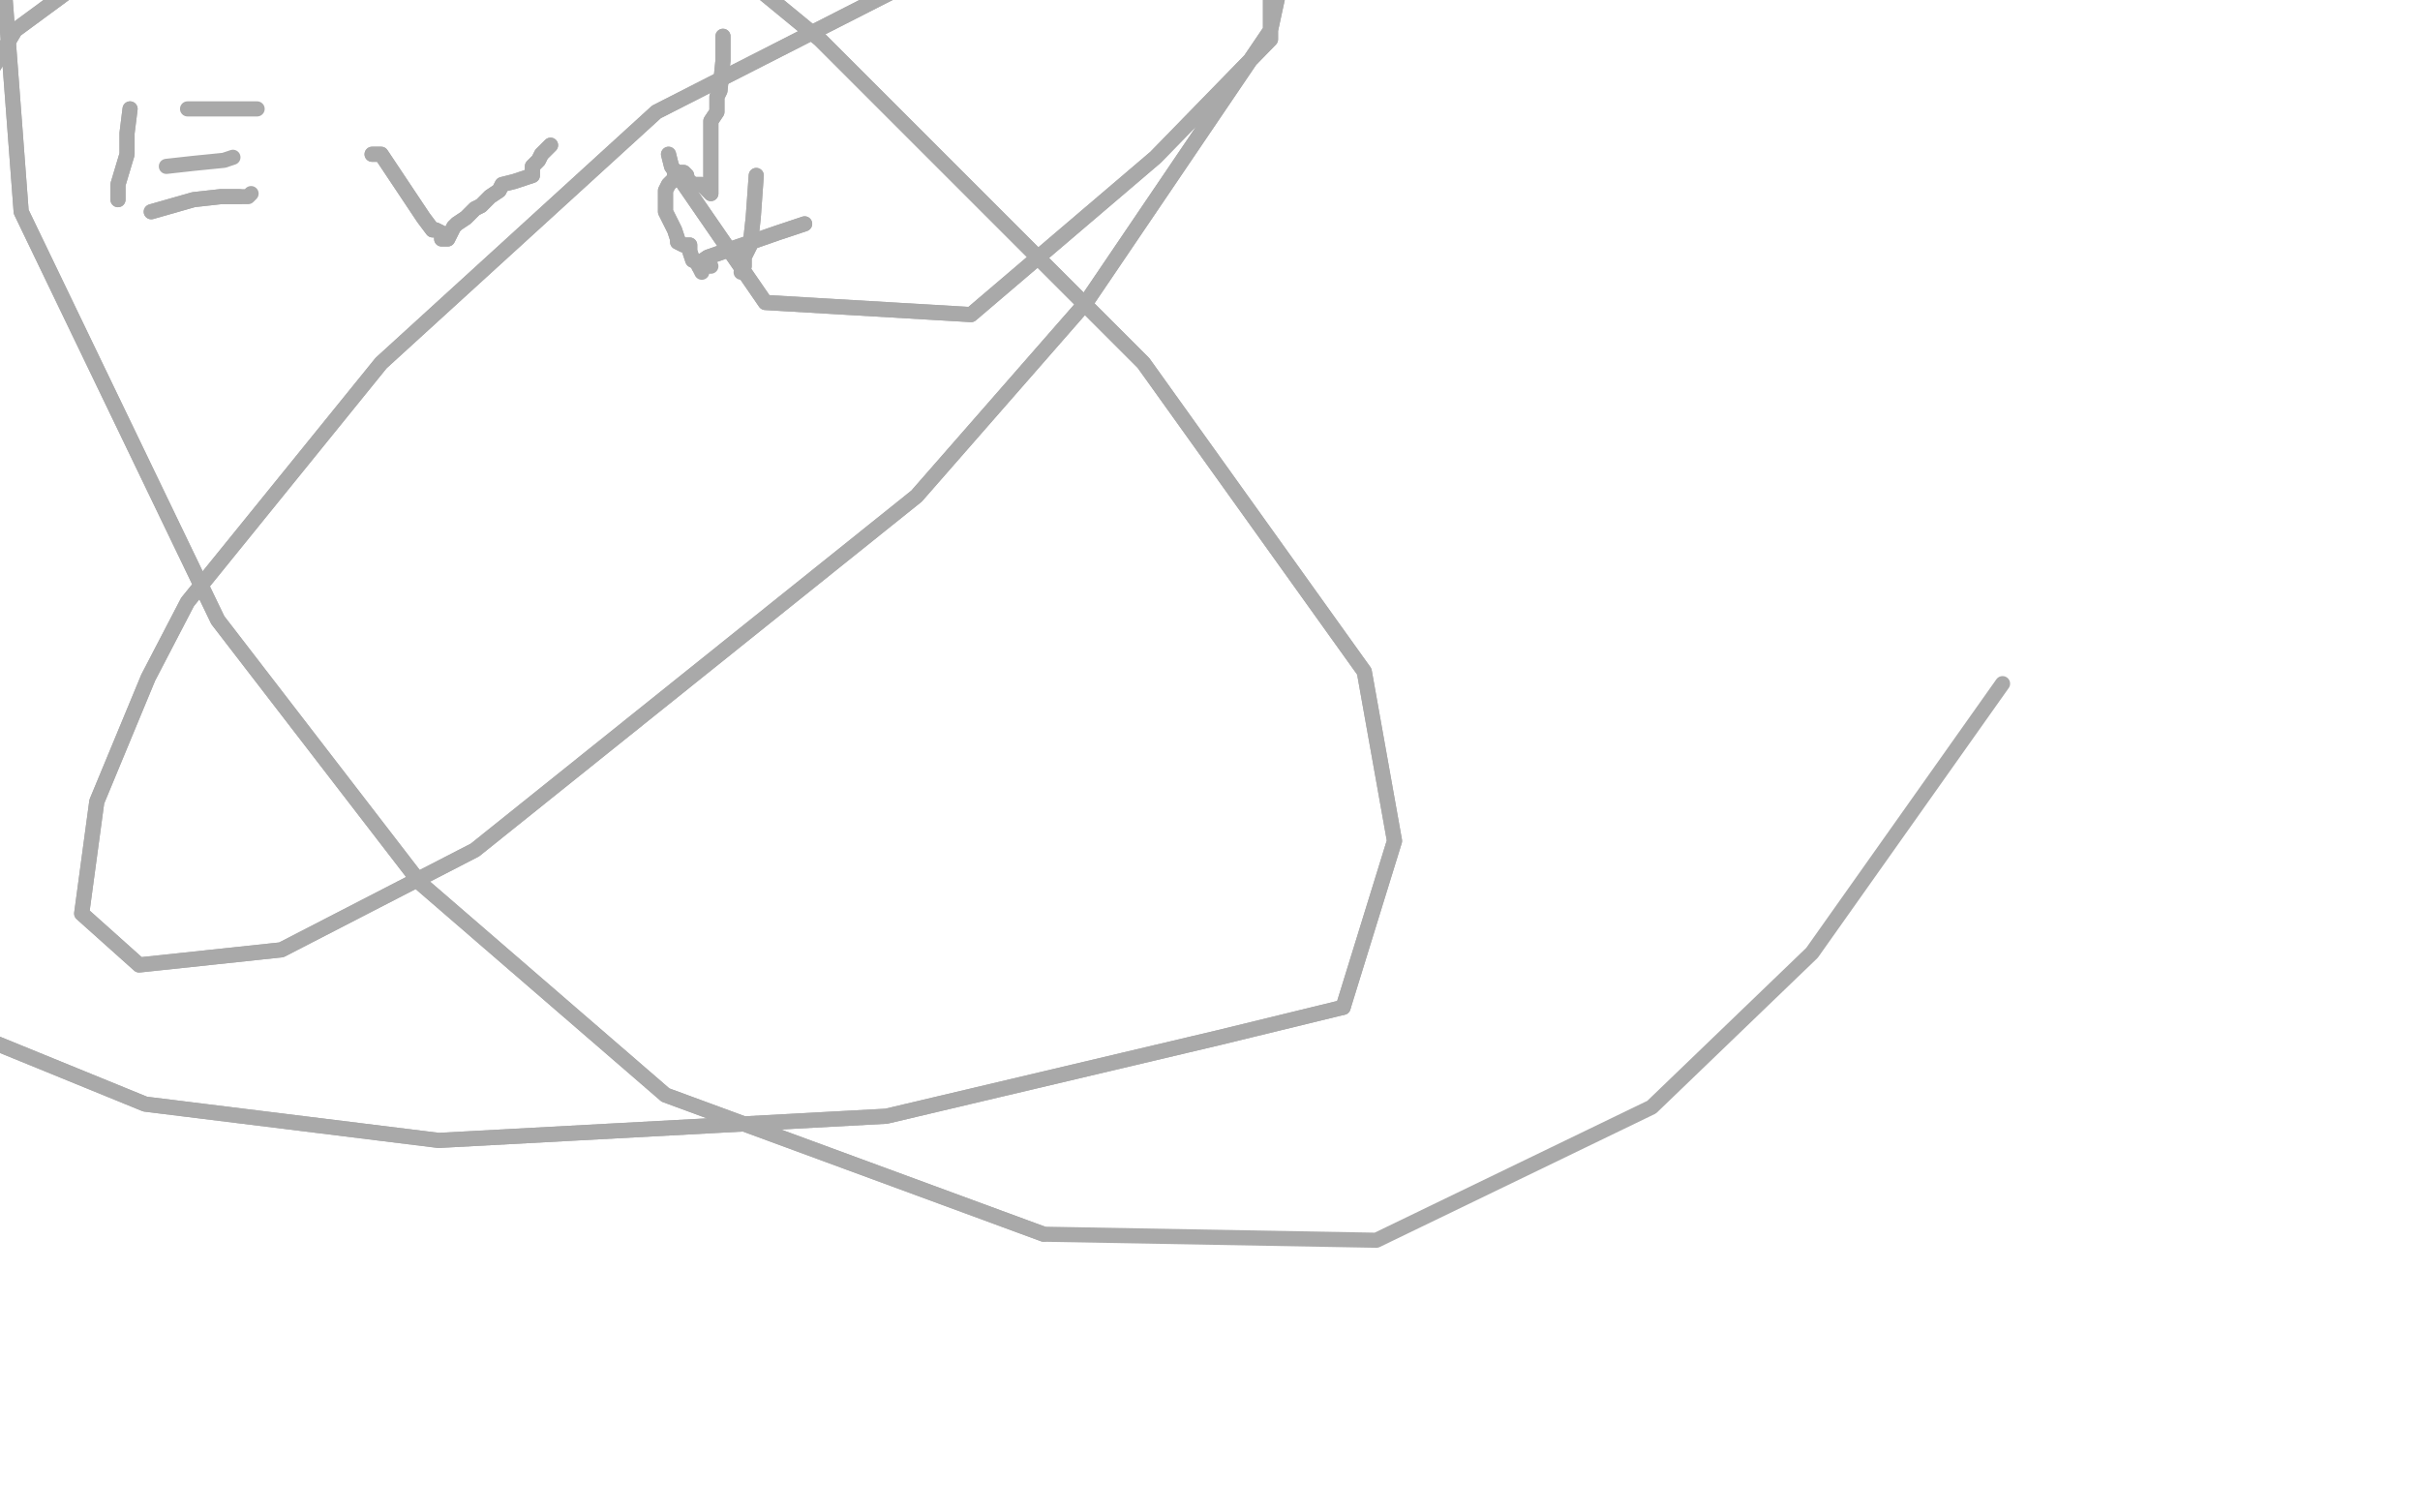 <?xml version="1.0" standalone="no"?>
<!DOCTYPE svg PUBLIC "-//W3C//DTD SVG 1.1//EN"
"http://www.w3.org/Graphics/SVG/1.1/DTD/svg11.dtd">

<svg width="800" height="500" version="1.1" xmlns="http://www.w3.org/2000/svg" xmlns:xlink="http://www.w3.org/1999/xlink" style="stroke-antialiasing: false"><desc>This SVG has been created on https://colorillo.com/</desc><rect x='0' y='0' width='800' height='500' style='fill: rgb(255,255,255); stroke-width:0' /><polyline points="43,36 42,44 42,44 42,51 42,51 39,61 39,61 39,63 39,63 39,65 39,65 39,66" style="fill: none; stroke: #a9a9a9; stroke-width: 5; stroke-linejoin: round; stroke-linecap: round; stroke-antialiasing: false; stroke-antialias: 0; opacity: 1.0"/>
<polyline points="43,36 42,44 42,44 42,51 42,51 39,61 39,61 39,63 39,63 39,65 39,66 39,65" style="fill: none; stroke: #a9a9a9; stroke-width: 5; stroke-linejoin: round; stroke-linecap: round; stroke-antialiasing: false; stroke-antialias: 0; opacity: 1.0"/>
<polyline points="50,70 64,66 64,66 73,65 73,65 74,65 74,65 76,65 76,65 77,65 77,65 78,65 78,65 79,65 79,65" style="fill: none; stroke: #a9a9a9; stroke-width: 5; stroke-linejoin: round; stroke-linecap: round; stroke-antialiasing: false; stroke-antialias: 0; opacity: 1.0"/>
<polyline points="50,70 64,66 64,66 73,65 73,65 74,65 74,65 76,65 76,65 77,65 77,65 78,65 78,65 79,65 81,65 82,65 83,64" style="fill: none; stroke: #a9a9a9; stroke-width: 5; stroke-linejoin: round; stroke-linecap: round; stroke-antialiasing: false; stroke-antialias: 0; opacity: 1.0"/>
<polyline points="55,55 64,54 64,54 74,53 74,53 77,52 77,52" style="fill: none; stroke: #a9a9a9; stroke-width: 5; stroke-linejoin: round; stroke-linecap: round; stroke-antialiasing: false; stroke-antialias: 0; opacity: 1.0"/>
<polyline points="62,36 66,36 66,36 83,36 83,36 85,36 85,36" style="fill: none; stroke: #a9a9a9; stroke-width: 5; stroke-linejoin: round; stroke-linecap: round; stroke-antialiasing: false; stroke-antialias: 0; opacity: 1.0"/>
<polyline points="123,51 126,51 126,51 140,72 140,72 143,76 143,76 144,76 144,76 146,77 146,77 146,79 148,79 150,75 151,74 154,72 155,71 157,69 159,68 162,65 165,63 166,61 170,60 173,59 176,58 176,57 176,55 178,53 179,51 181,49 182,48" style="fill: none; stroke: #a9a9a9; stroke-width: 5; stroke-linejoin: round; stroke-linecap: round; stroke-antialiasing: false; stroke-antialias: 0; opacity: 1.0"/>
<polyline points="123,51 126,51 126,51 140,72 140,72 143,76 143,76 144,76 144,76 146,77 146,79 148,79 150,75 151,74 154,72 155,71 157,69 159,68 162,65 165,63 166,61 170,60 173,59 176,58 176,57 176,55 178,53 179,51 181,49 182,48" style="fill: none; stroke: #a9a9a9; stroke-width: 5; stroke-linejoin: round; stroke-linecap: round; stroke-antialiasing: false; stroke-antialias: 0; opacity: 1.0"/>
<polyline points="239,12 239,20 239,20 238,30 238,30 237,32 237,32 237,33 237,33 237,35 237,35 237,37 237,37 235,40 235,40 235,47 235,53 235,55 235,58 235,59 235,60 235,61 235,63 235,64 234,63 232,61 229,61 228,60 227,60 227,58 226,57 224,57 223,57 223,59 222,60 221,61 220,63 220,65 220,69 220,70 222,74 223,76 224,79 224,80 226,81 227,81 228,81 228,83 229,86 231,87 232,87 233,88" style="fill: none; stroke: #a9a9a9; stroke-width: 5; stroke-linejoin: round; stroke-linecap: round; stroke-antialiasing: false; stroke-antialias: 0; opacity: 1.0"/>
<polyline points="239,12 239,20 239,20 238,30 238,30 237,32 237,32 237,33 237,33 237,35 237,35 237,37 237,37 235,40 235,47 235,53 235,55 235,58 235,59 235,60 235,61 235,63 235,64 234,63 232,61 229,61 228,60 227,60 227,58 226,57 224,57 223,57 223,59 222,60 221,61 220,63 220,65 220,69 220,70 222,74 223,76 224,79 224,80 226,81 227,81 228,81 228,83 229,86 231,87 232,87 233,88 235,88" style="fill: none; stroke: #a9a9a9; stroke-width: 5; stroke-linejoin: round; stroke-linecap: round; stroke-antialiasing: false; stroke-antialias: 0; opacity: 1.0"/>
<polyline points="250,58 249,72 249,72 248,81 248,81 246,85 246,85 246,86 246,86 246,88 246,88" style="fill: none; stroke: #a9a9a9; stroke-width: 5; stroke-linejoin: round; stroke-linecap: round; stroke-antialiasing: false; stroke-antialias: 0; opacity: 1.0"/>
<polyline points="250,58 249,72 249,72 248,81 248,81 246,85 246,85 246,86 246,86 246,88 245,90" style="fill: none; stroke: #a9a9a9; stroke-width: 5; stroke-linejoin: round; stroke-linecap: round; stroke-antialiasing: false; stroke-antialias: 0; opacity: 1.0"/>
<polyline points="266,74 257,77 257,77 234,85 234,85 231,87 231,87 231,88 231,88" style="fill: none; stroke: #a9a9a9; stroke-width: 5; stroke-linejoin: round; stroke-linecap: round; stroke-antialiasing: false; stroke-antialias: 0; opacity: 1.0"/>
<polyline points="266,74 257,77 257,77 234,85 234,85 231,87 231,87 231,88 232,90" style="fill: none; stroke: #a9a9a9; stroke-width: 5; stroke-linejoin: round; stroke-linecap: round; stroke-antialiasing: false; stroke-antialias: 0; opacity: 1.0"/>
<polyline points="221,51 222,55 222,55 253,100 253,100 321,104 321,104 382,52 382,52 420,13 420,13 420,-40 420,-40 372,-42 217,37 126,120 62,199 49,224 32,265 27,302 46,319 93,314 157,281 303,164 359,100 420,10 431,-41 403,-50 303,-50 164,-50 77,-43 5,10 -50,103 -50,202 -50,259 -50,325 48,365 145,377 293,369 403,343 444,333" style="fill: none; stroke: #a9a9a9; stroke-width: 5; stroke-linejoin: round; stroke-linecap: round; stroke-antialiasing: false; stroke-antialias: 0; opacity: 1.0"/>
<polyline points="221,51 222,55 222,55 253,100 253,100 321,104 321,104 382,52 382,52 420,13 420,13 420,-40 372,-42 217,37 126,120 62,199 49,224 32,265 27,302 46,319 93,314 157,281 303,164 359,100 420,10 431,-41 403,-50 303,-50 164,-50 77,-43 5,10 -50,103 -50,202 -50,259 -50,325 48,365 145,377 293,369 403,343 444,333 461,278 451,222 378,120 271,13 198,-47 131,-50 78,-50 31,-50 -1,-36 7,70 72,205 139,292 220,362 345,408 455,410 546,366 599,315 662,226" style="fill: none; stroke: #a9a9a9; stroke-width: 5; stroke-linejoin: round; stroke-linecap: round; stroke-antialiasing: false; stroke-antialias: 0; opacity: 1.0"/>
<polyline points="444,333 461,278 451,222 378,120 271,13 198,-47 131,-50 78,-50 31,-50 -1,-36 7,70 72,205 139,292 220,362 345,408" style="fill: none; stroke: #a9a9a9; stroke-width: 5; stroke-linejoin: round; stroke-linecap: round; stroke-antialiasing: false; stroke-antialias: 0; opacity: 1.0"/>
</svg>
